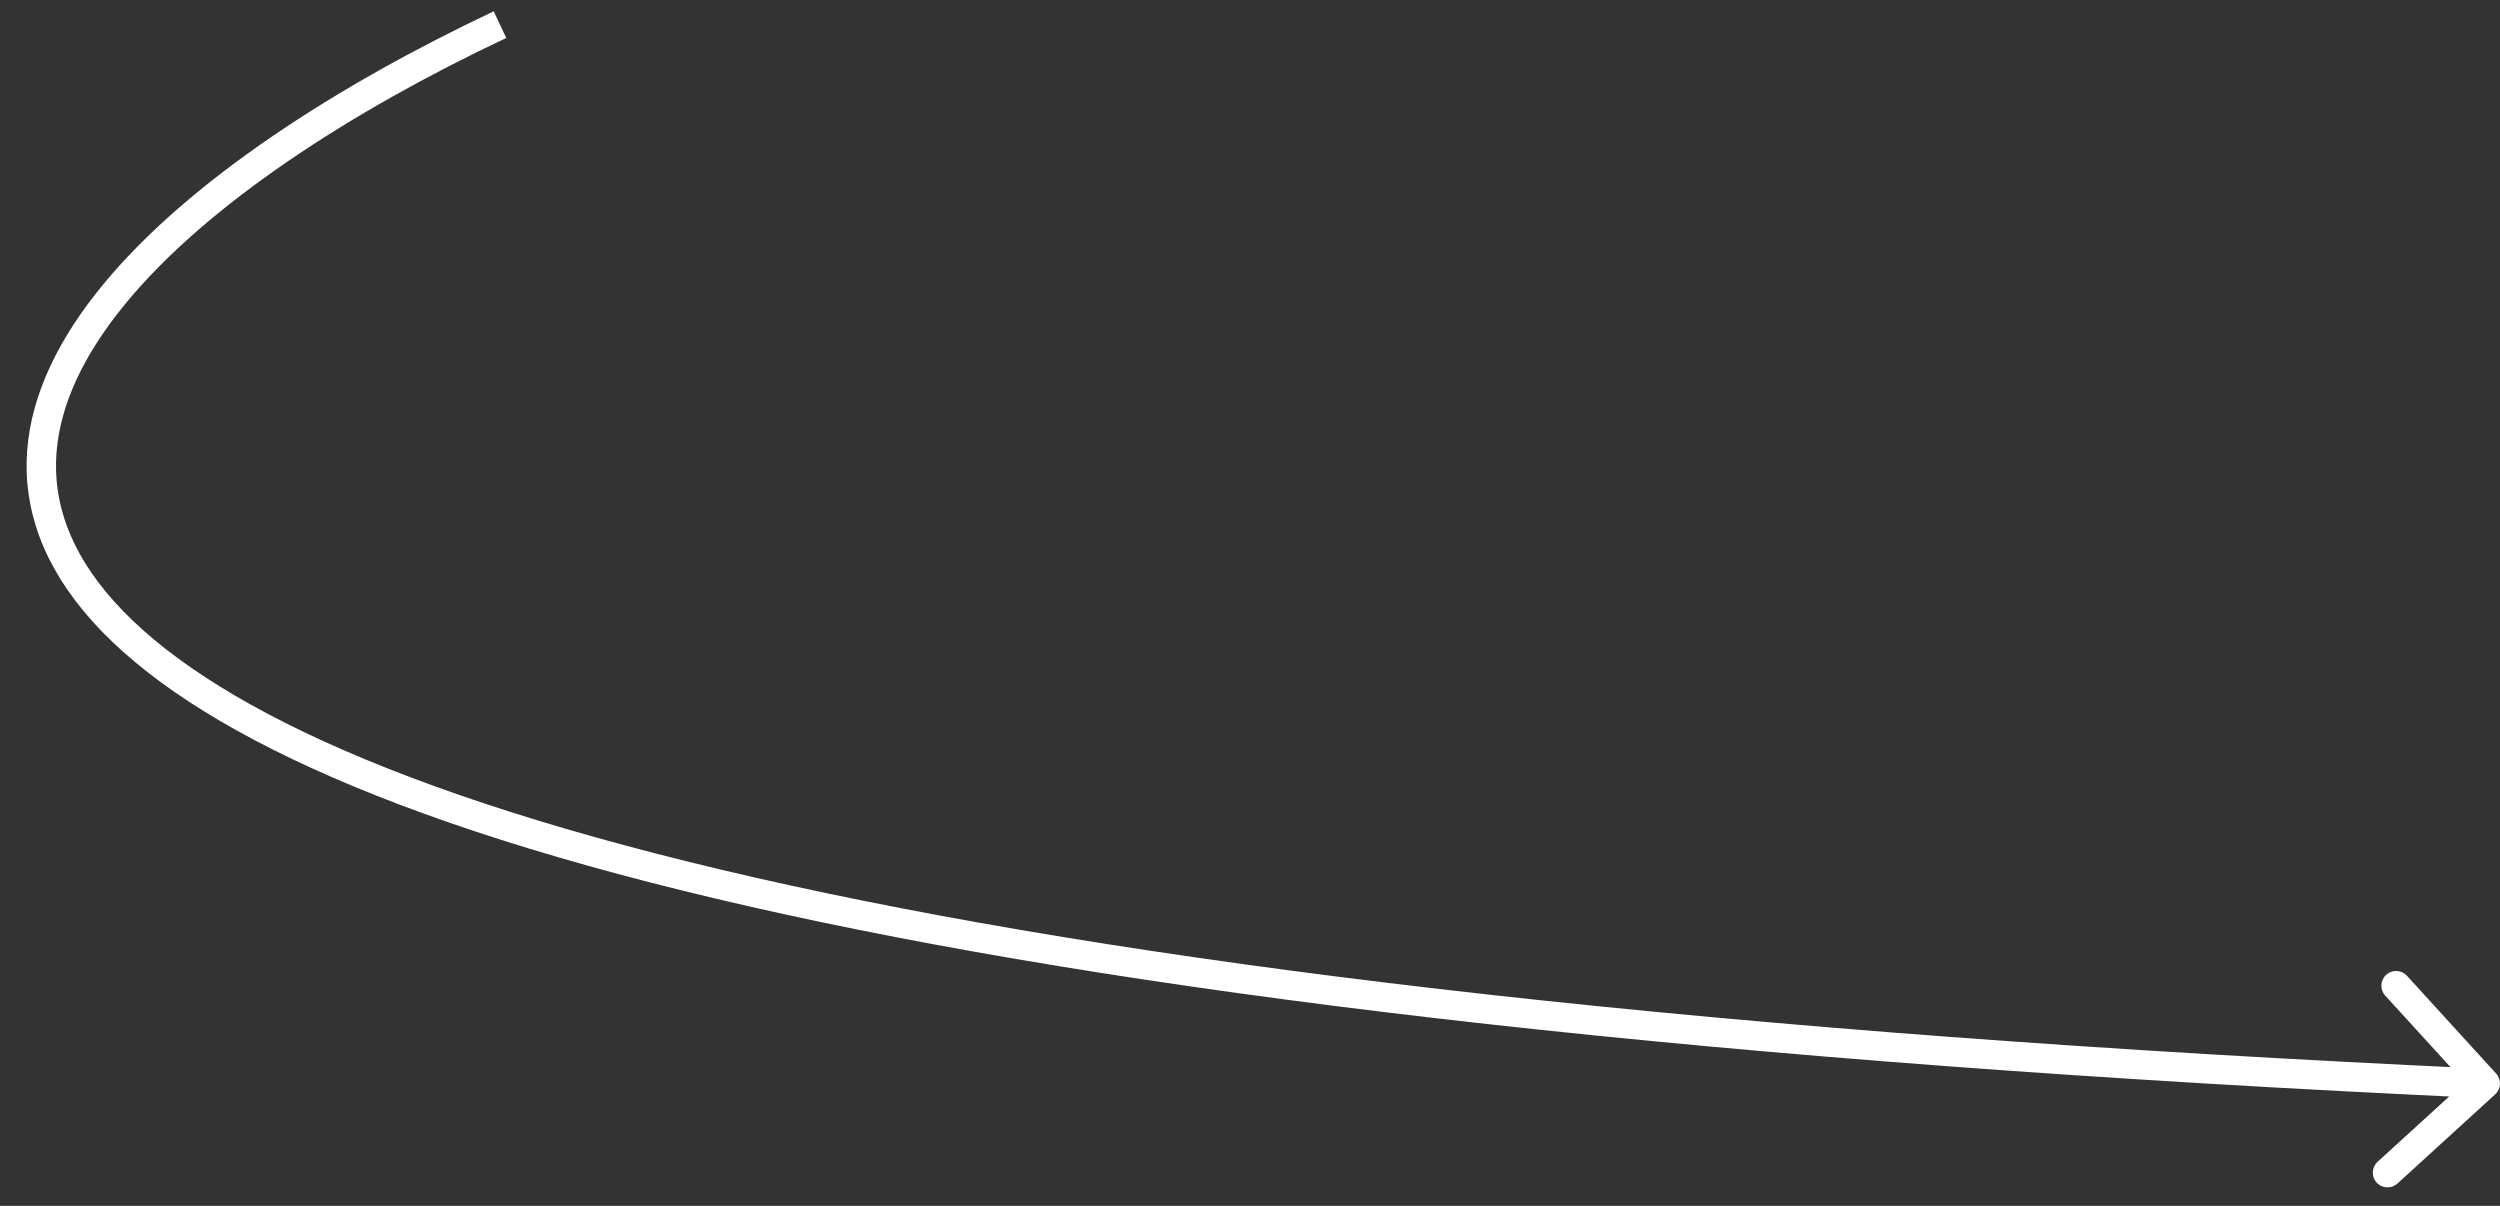 <?xml version="1.0" encoding="UTF-8"?> <svg xmlns="http://www.w3.org/2000/svg" width="85" height="41" viewBox="0 0 85 41" fill="none"><rect x="0" y="0" width="85" height="41" fill="#333333" stroke="none"/><path d="M84.837 37.207C85.041 37.021 85.055 36.705 84.869 36.501L81.836 33.176C81.65 32.972 81.334 32.958 81.13 33.144C80.926 33.33 80.911 33.646 81.097 33.85L83.793 36.805L80.838 39.501C80.635 39.687 80.62 40.004 80.806 40.208C80.992 40.412 81.308 40.426 81.513 40.24L84.837 37.207ZM16.786 0.385C11.472 2.896 6.415 6.135 3.493 9.689C2.029 11.469 1.071 13.366 0.924 15.319C0.776 17.291 1.459 19.249 3.14 21.122C6.465 24.824 13.755 28.262 26.657 31.082C39.59 33.91 58.264 36.136 84.477 37.337L84.523 36.338C58.336 35.139 39.726 32.916 26.871 30.105C13.984 27.288 6.98 23.901 3.884 20.453C2.356 18.751 1.796 17.053 1.921 15.395C2.047 13.718 2.878 12.012 4.266 10.324C7.047 6.94 11.944 3.779 17.213 1.29L16.786 0.385Z" fill="white"></path></svg> 
